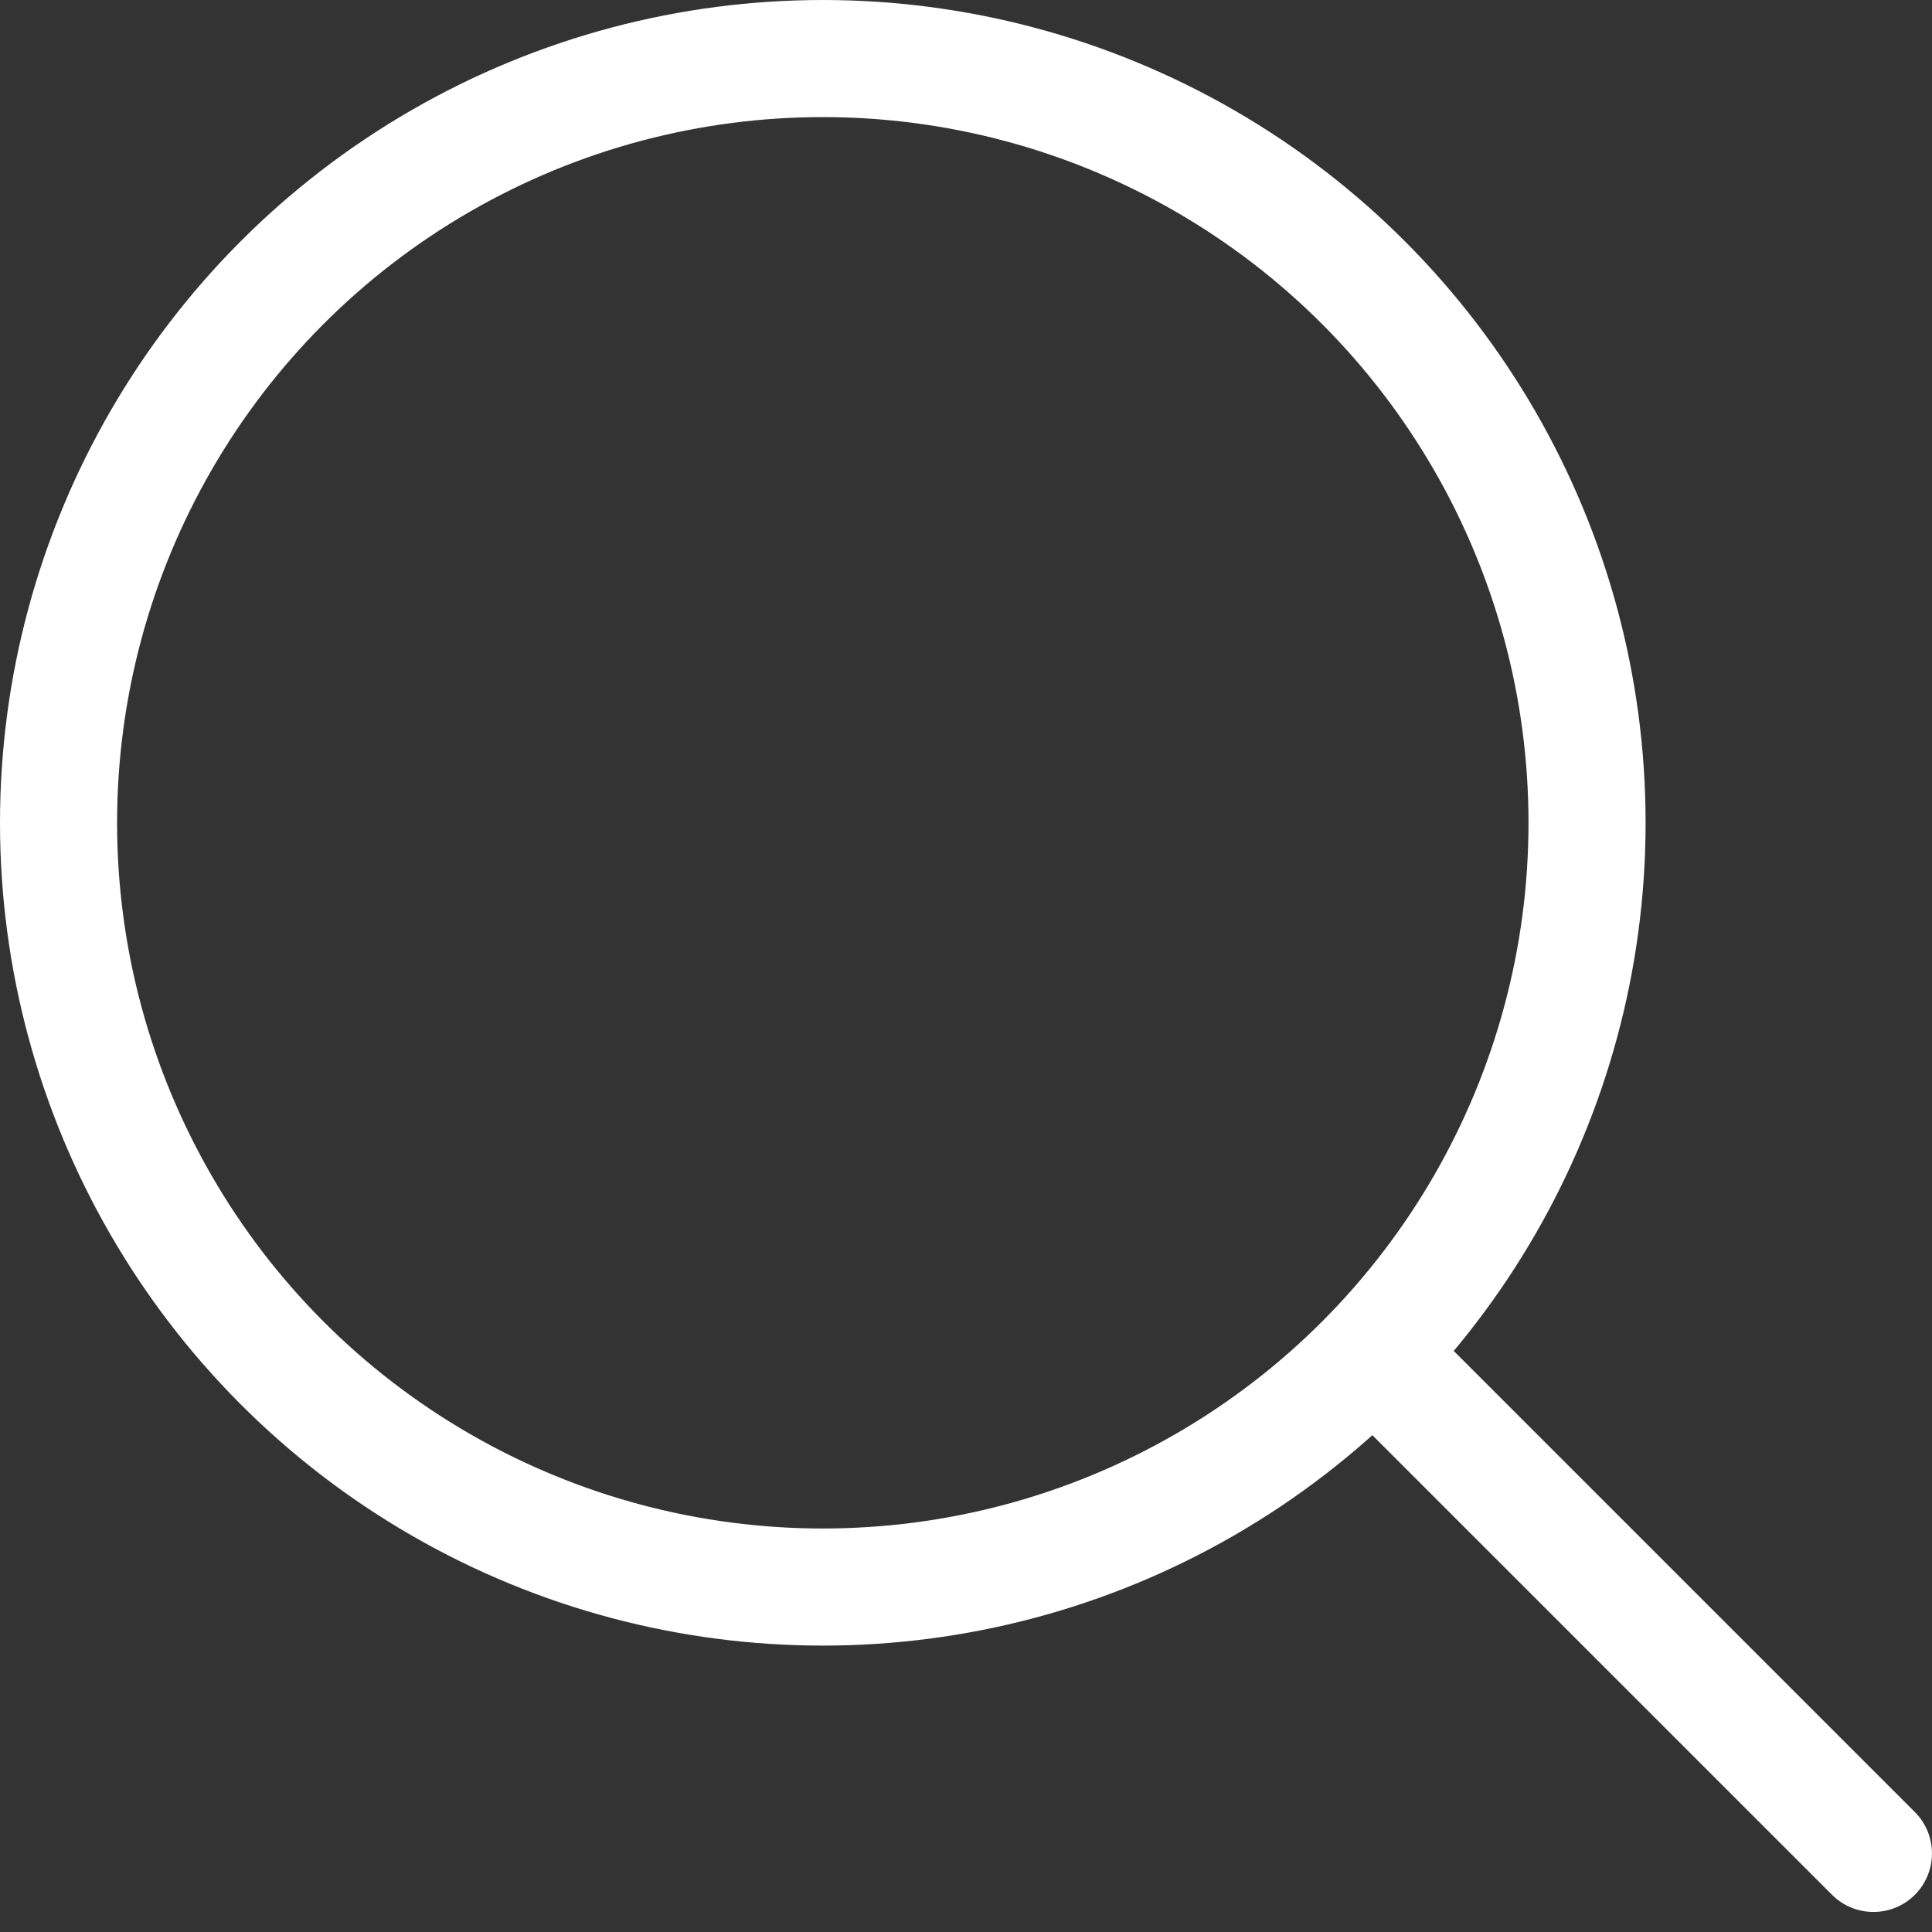 <svg width="33" height="33" viewBox="0 0 33 33" fill="none" xmlns="http://www.w3.org/2000/svg">
<rect x="0" y="0" width="33" height="33" fill="#333333" stroke="none"/>
<path d="M31.293 32.365C31.683 32.755 32.316 32.755 32.707 32.365C33.097 31.974 33.097 31.341 32.707 30.951L31.293 32.365ZM23.025 24.098L31.293 32.365L32.707 30.951L24.439 22.683L23.025 24.098Z" fill="white"/>
<circle cx="14.054" cy="14.054" r="13.054" stroke="white" stroke-width="2"/>
</svg>